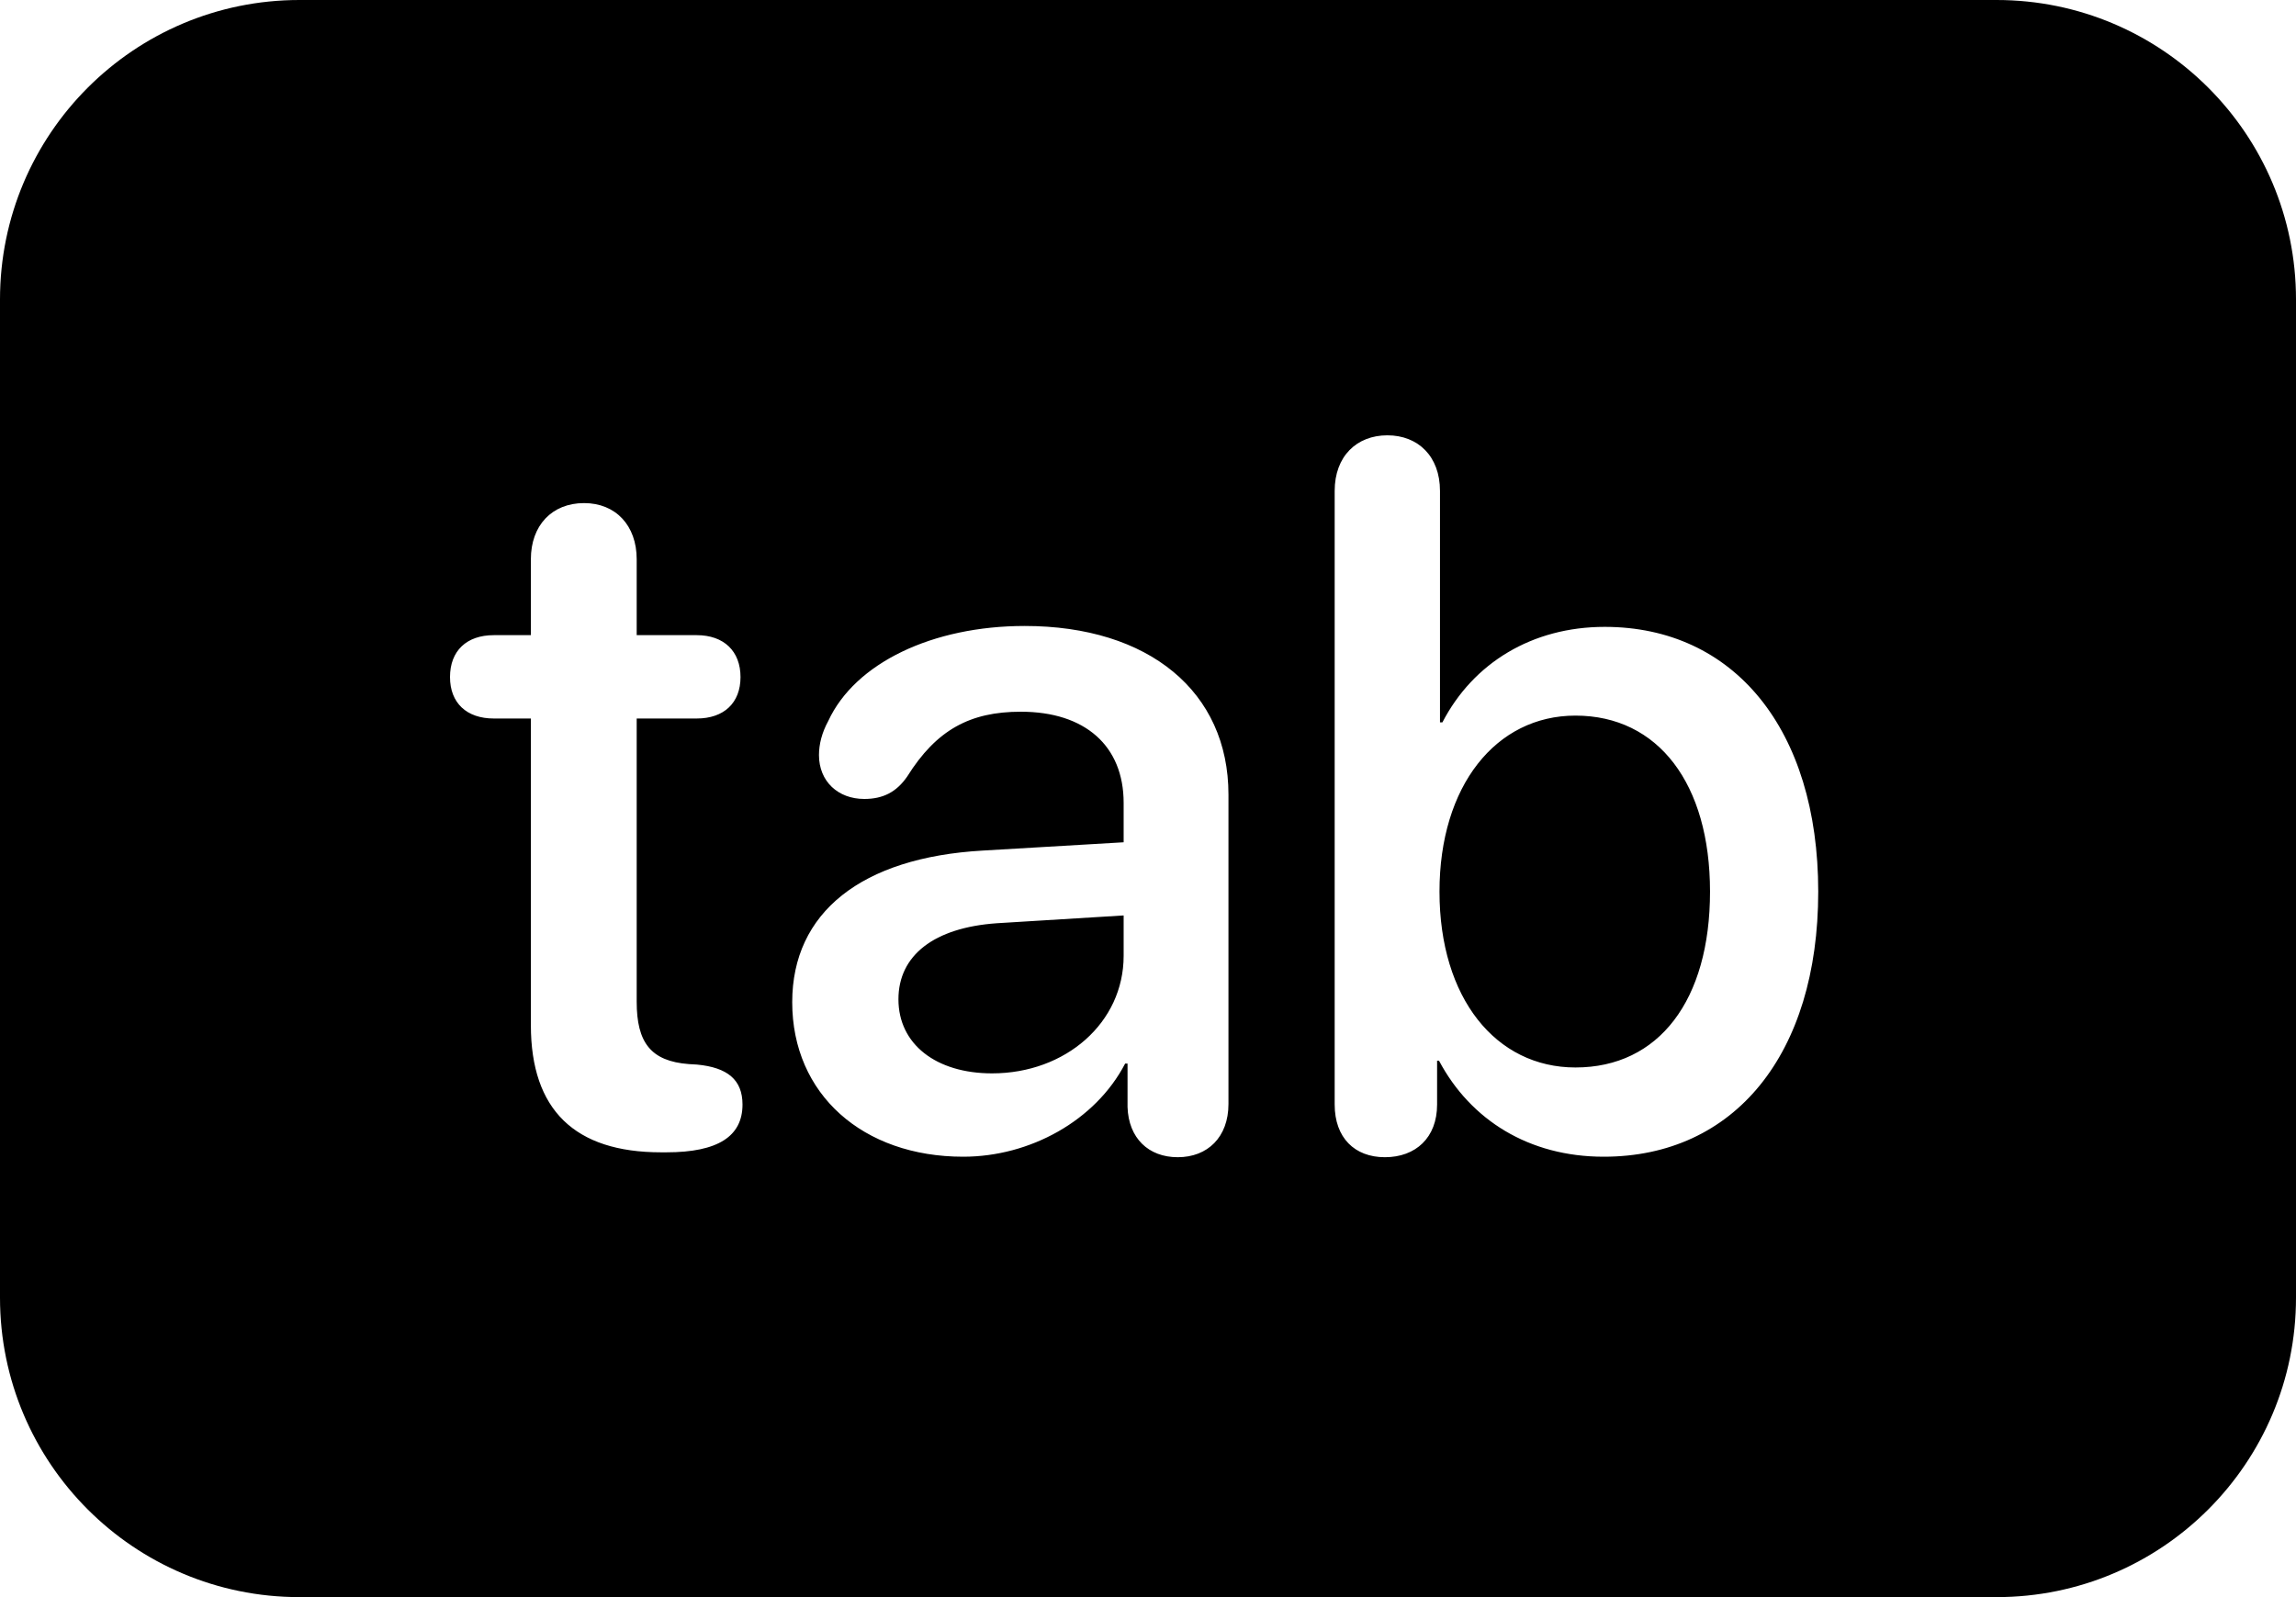 <svg width="23" height="16" viewBox="0 0 23 16" fill="none" xmlns="http://www.w3.org/2000/svg">
<path fill-rule="evenodd" clip-rule="evenodd" d="M3 0C1.343 0 0 1.343 0 3V13C0 14.657 1.343 16 3 16H20C21.657 16 23 14.657 23 13V3C23 1.343 21.657 0 20 0H3ZM13.37 11.065C13.37 11.398 13.57 11.593 13.873 11.593C14.181 11.593 14.396 11.398 14.396 11.065V10.626H14.415C14.732 11.222 15.318 11.588 16.065 11.588C17.374 11.588 18.214 10.562 18.214 8.932C18.214 7.306 17.369 6.28 16.075 6.28C15.348 6.28 14.757 6.642 14.449 7.237H14.425V4.918C14.425 4.571 14.205 4.361 13.898 4.361C13.59 4.361 13.37 4.571 13.37 4.918V11.065ZM17.13 8.932C17.13 10.021 16.617 10.694 15.782 10.694C14.986 10.694 14.42 10.001 14.42 8.932C14.42 7.872 14.986 7.169 15.782 7.169C16.612 7.169 17.13 7.853 17.13 8.932ZM5.318 10.27V7.198H4.947C4.674 7.198 4.508 7.042 4.508 6.783C4.508 6.52 4.674 6.363 4.947 6.363H5.318V5.602C5.318 5.265 5.528 5.04 5.851 5.04C6.168 5.04 6.378 5.265 6.378 5.602V6.363H6.979C7.252 6.363 7.418 6.524 7.418 6.783C7.418 7.042 7.252 7.198 6.979 7.198H6.378V10.035C6.378 10.445 6.52 10.631 6.9 10.66L6.983 10.665C7.286 10.694 7.438 10.816 7.438 11.065C7.438 11.383 7.193 11.544 6.676 11.544H6.622C5.758 11.544 5.318 11.119 5.318 10.27ZM9.649 11.588C8.644 11.588 7.936 10.963 7.936 10.04C7.936 9.142 8.629 8.59 9.845 8.521L11.256 8.438V8.043C11.256 7.472 10.87 7.13 10.226 7.13C9.718 7.13 9.381 7.311 9.088 7.779C8.98 7.936 8.844 8.004 8.658 8.004C8.395 8.004 8.204 7.828 8.204 7.564C8.204 7.457 8.233 7.34 8.297 7.223C8.565 6.642 9.342 6.271 10.265 6.271C11.51 6.271 12.306 6.93 12.306 7.96V11.06C12.306 11.393 12.096 11.593 11.798 11.593C11.505 11.593 11.305 11.402 11.295 11.09V10.655H11.271C10.973 11.227 10.318 11.588 9.649 11.588ZM9.938 10.753C10.675 10.753 11.256 10.245 11.256 9.576V9.171L9.986 9.249C9.356 9.293 9 9.571 9 10.011C9 10.46 9.376 10.753 9.938 10.753Z" fill="black"/>
</svg>
